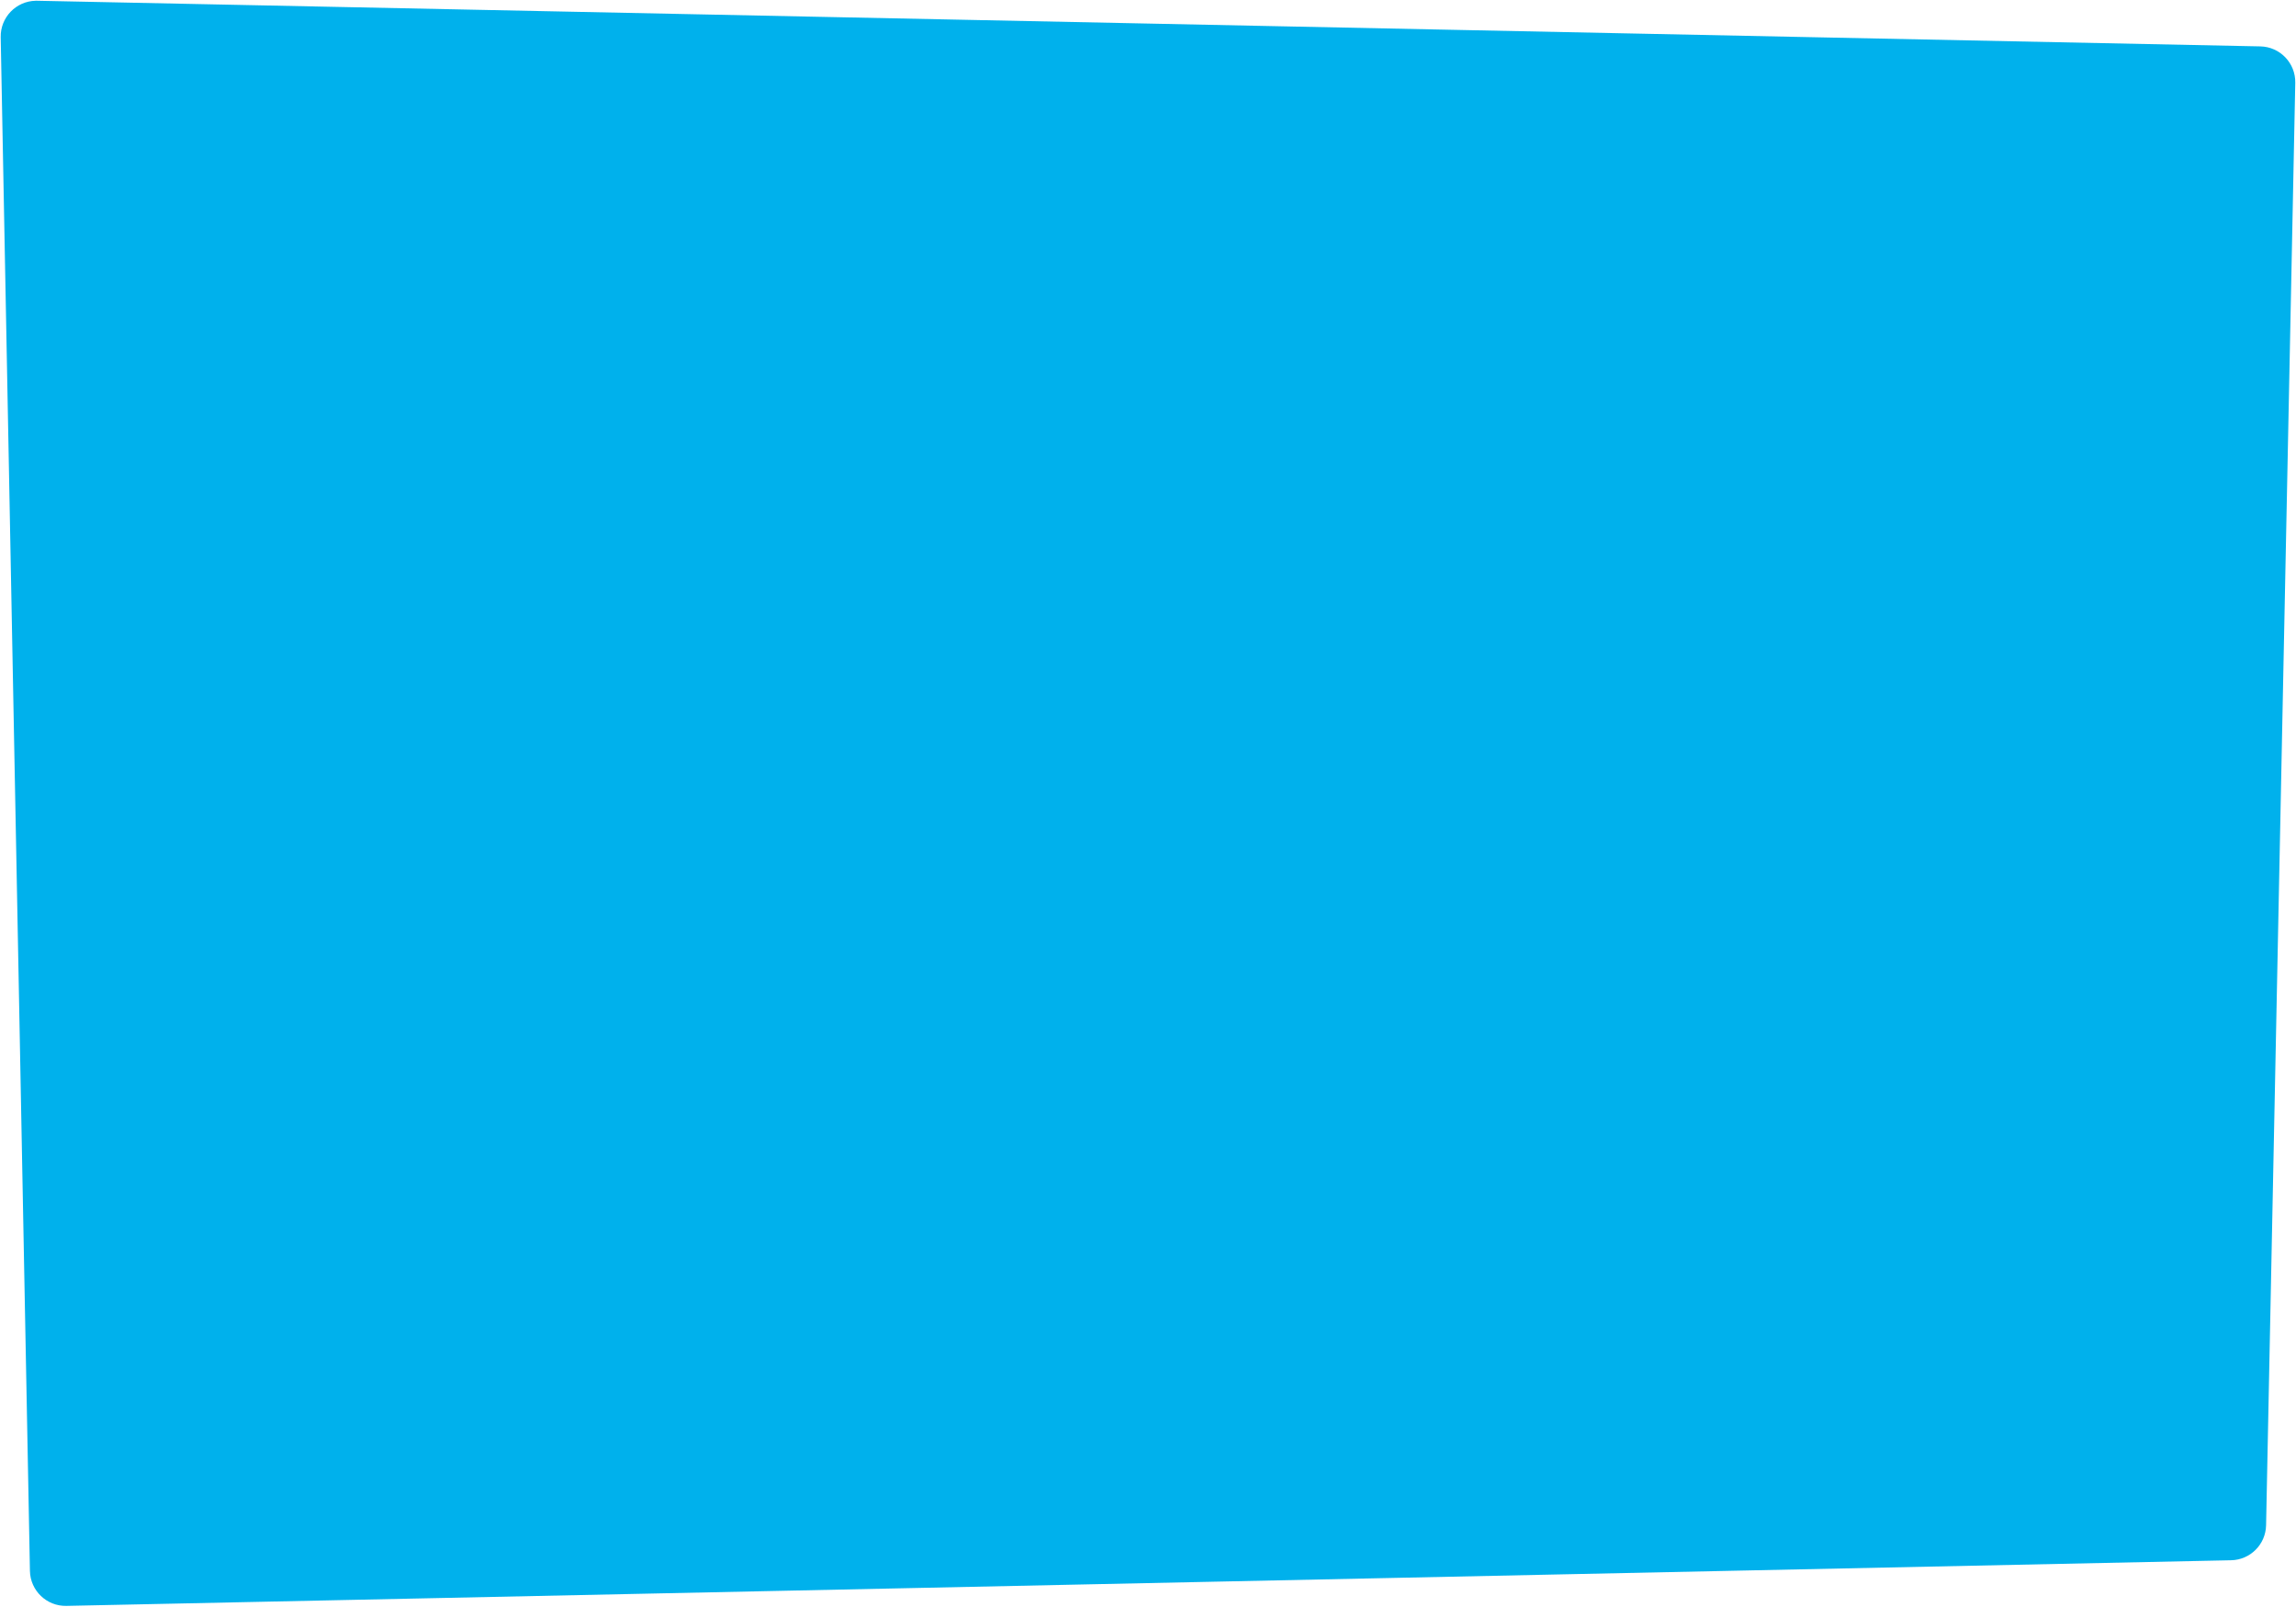<?xml version="1.0" encoding="UTF-8"?>
<svg width="643px" height="450px" viewBox="0 0 643 450" version="1.1" xmlns="http://www.w3.org/2000/svg" xmlns:xlink="http://www.w3.org/1999/xlink">
    <title>Rectangle Copy 4</title>
    <g id="Pagina's" stroke="none" stroke-width="1" fill="none" fill-rule="evenodd">
        <g id="autoschip" transform="translate(-597, -4016)" fill="#00B1EC">
            <path d="M607.402,4016.213 L1230.002,4028.994 C1235.523,4029.107 1239.907,4033.674 1239.795,4039.194 L1231.621,4443.21 C1231.512,4448.571 1227.195,4452.893 1221.834,4453.006 L615.591,4465.789 C610.07,4465.905 605.499,4461.523 605.383,4456.002 C605.383,4455.995 605.383,4455.988 605.382,4455.981 L597.198,4026.402 C597.093,4020.88 601.484,4016.318 607.006,4016.213 C607.138,4016.211 607.27,4016.211 607.402,4016.213 Z" id="Rectangle-Copy-4"></path>
        </g>
    </g>
</svg>